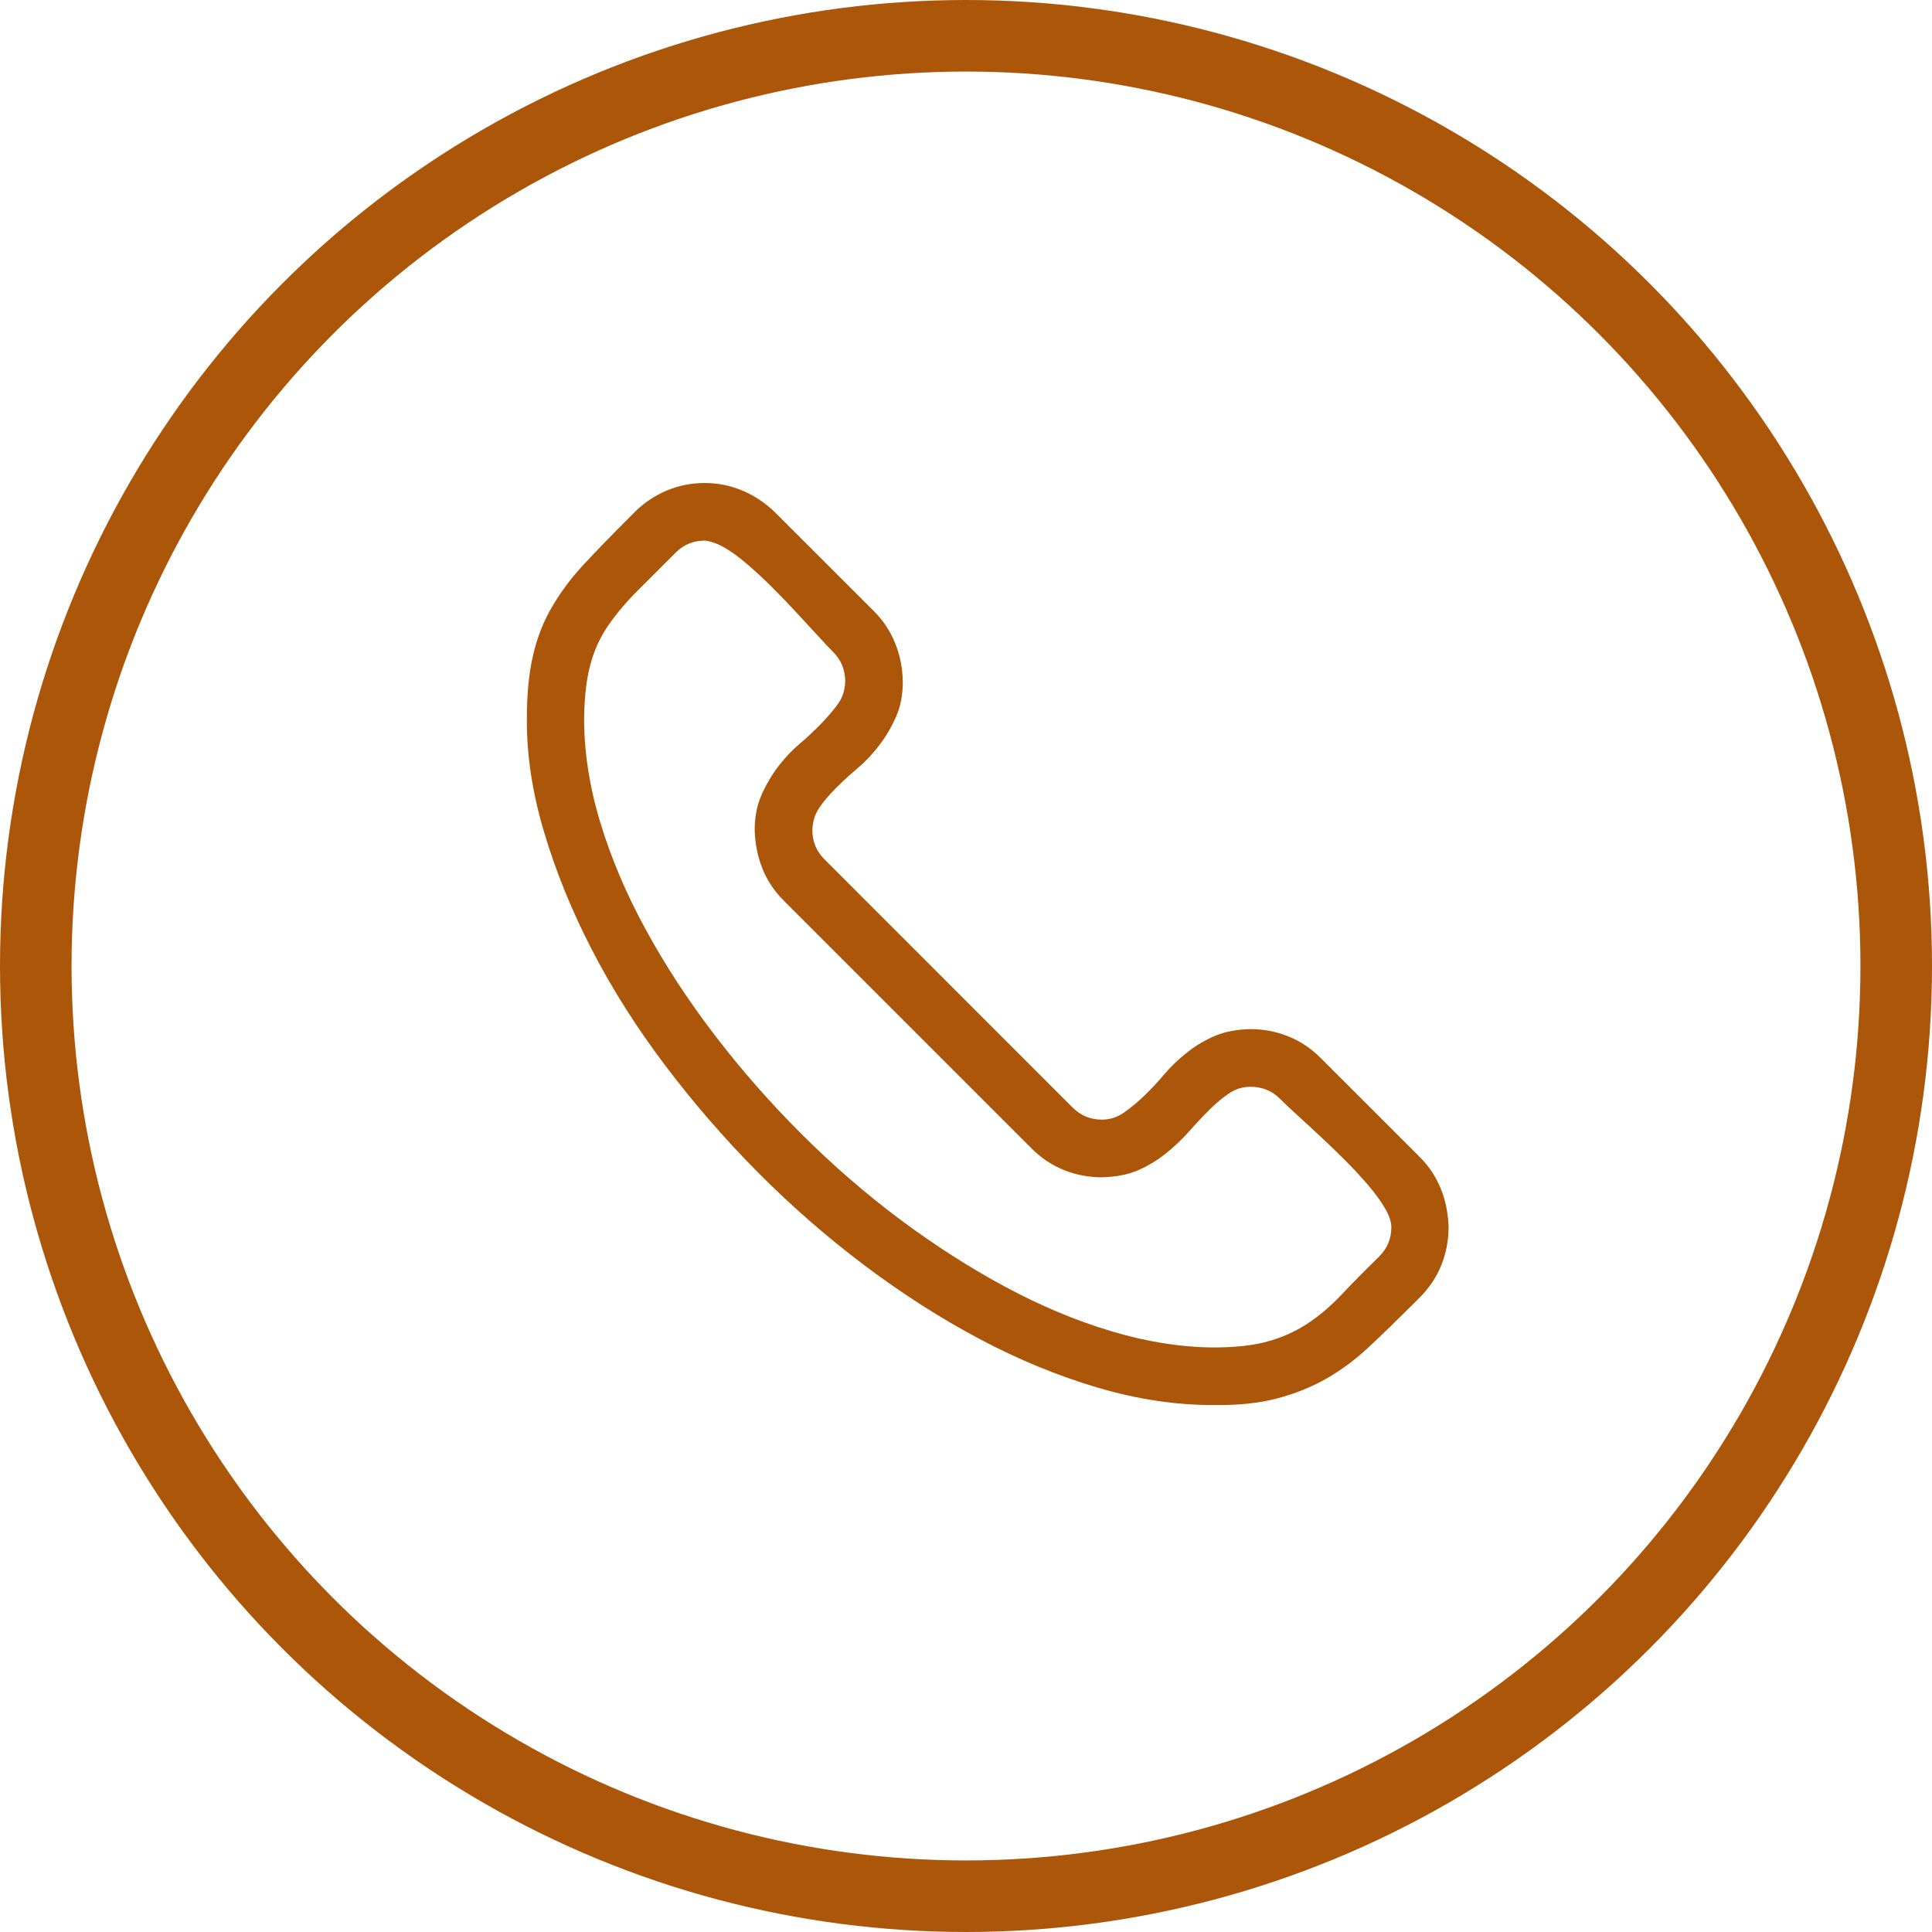 <?xml version="1.0" encoding="UTF-8"?> <svg xmlns="http://www.w3.org/2000/svg" width="27" height="27" viewBox="0 0 27 27" fill="none"> <g clip-path="url(#clip0)"> <path d="M17.475 14.382C17.66 14.382 17.836 14.416 18.003 14.483C18.171 14.55 18.322 14.651 18.456 14.785L19.841 16.169C19.971 16.299 20.069 16.448 20.137 16.616C20.204 16.784 20.239 16.962 20.244 17.151C20.244 17.335 20.21 17.512 20.143 17.68C20.076 17.847 19.975 17.998 19.841 18.133L19.753 18.221C19.526 18.447 19.319 18.648 19.13 18.825C18.941 19.001 18.744 19.148 18.538 19.265C18.333 19.383 18.104 19.475 17.852 19.542C17.601 19.609 17.301 19.641 16.953 19.636C16.428 19.636 15.889 19.555 15.336 19.391C14.782 19.227 14.232 19.001 13.687 18.711C13.142 18.422 12.605 18.078 12.076 17.68C11.548 17.281 11.051 16.847 10.585 16.377C10.119 15.907 9.687 15.408 9.289 14.88C8.89 14.351 8.551 13.814 8.27 13.269C7.988 12.723 7.766 12.176 7.603 11.626C7.439 11.077 7.359 10.548 7.363 10.041C7.363 9.693 7.393 9.395 7.452 9.147C7.51 8.9 7.6 8.673 7.722 8.468C7.844 8.262 7.991 8.067 8.163 7.883C8.335 7.698 8.536 7.49 8.767 7.26L8.867 7.159C8.997 7.029 9.146 6.928 9.314 6.857C9.482 6.786 9.66 6.75 9.849 6.75C10.033 6.75 10.21 6.786 10.377 6.857C10.545 6.928 10.696 7.029 10.83 7.159L12.215 8.543C12.345 8.673 12.443 8.822 12.51 8.99C12.578 9.158 12.613 9.336 12.617 9.525C12.617 9.709 12.586 9.873 12.523 10.016C12.46 10.158 12.383 10.29 12.29 10.412C12.198 10.534 12.097 10.641 11.988 10.733C11.879 10.825 11.776 10.92 11.68 11.016C11.583 11.113 11.506 11.205 11.447 11.293C11.388 11.381 11.357 11.484 11.353 11.601C11.353 11.761 11.409 11.897 11.523 12.01L14.989 15.477C15.103 15.591 15.239 15.647 15.399 15.647C15.508 15.647 15.608 15.616 15.701 15.553C15.793 15.49 15.887 15.412 15.984 15.32C16.08 15.228 16.175 15.127 16.267 15.018C16.359 14.909 16.466 14.806 16.588 14.71C16.709 14.613 16.839 14.536 16.978 14.477C17.116 14.418 17.282 14.387 17.475 14.382ZM16.953 18.831C17.255 18.831 17.506 18.804 17.708 18.749C17.909 18.695 18.094 18.613 18.262 18.504C18.429 18.395 18.589 18.261 18.74 18.101C18.891 17.942 19.069 17.761 19.274 17.56C19.388 17.447 19.444 17.31 19.444 17.151C19.444 17.075 19.415 16.987 19.356 16.887C19.298 16.786 19.218 16.677 19.117 16.559C19.017 16.442 18.91 16.327 18.796 16.213C18.683 16.1 18.566 15.987 18.444 15.874C18.322 15.76 18.215 15.662 18.123 15.578C18.031 15.494 17.953 15.421 17.89 15.358C17.777 15.244 17.639 15.188 17.475 15.188C17.366 15.188 17.265 15.219 17.173 15.282C17.081 15.345 16.988 15.423 16.896 15.515C16.804 15.607 16.709 15.708 16.613 15.817C16.516 15.926 16.407 16.029 16.286 16.125C16.164 16.222 16.034 16.299 15.896 16.358C15.757 16.417 15.591 16.448 15.399 16.453C15.214 16.453 15.038 16.419 14.87 16.352C14.702 16.285 14.551 16.184 14.417 16.05L10.95 12.583C10.82 12.453 10.721 12.304 10.654 12.136C10.587 11.968 10.552 11.79 10.547 11.601C10.547 11.417 10.579 11.253 10.642 11.111C10.705 10.968 10.782 10.836 10.874 10.714C10.967 10.592 11.067 10.486 11.177 10.393C11.286 10.301 11.388 10.204 11.485 10.104C11.581 10.003 11.659 9.911 11.718 9.827C11.776 9.743 11.808 9.642 11.812 9.525C11.812 9.361 11.755 9.223 11.642 9.11C11.588 9.055 11.516 8.98 11.428 8.883C11.34 8.787 11.242 8.68 11.132 8.562C11.023 8.445 10.91 8.327 10.793 8.21C10.675 8.092 10.558 7.983 10.44 7.883C10.323 7.782 10.216 7.704 10.119 7.65C10.023 7.595 9.933 7.564 9.849 7.555C9.689 7.555 9.553 7.612 9.44 7.725L8.905 8.26C8.75 8.415 8.616 8.575 8.502 8.738C8.389 8.902 8.305 9.084 8.251 9.286C8.196 9.487 8.167 9.739 8.163 10.041C8.163 10.511 8.238 10.995 8.389 11.494C8.54 11.993 8.752 12.493 9.025 12.992C9.297 13.491 9.618 13.982 9.987 14.464C10.356 14.947 10.759 15.406 11.195 15.842C11.632 16.278 12.091 16.677 12.573 17.038C13.056 17.398 13.546 17.713 14.046 17.982C14.545 18.25 15.04 18.458 15.531 18.604C16.021 18.751 16.495 18.827 16.953 18.831Z" fill="#AB5609"></path> </g> <circle cx="13.5" cy="13.5" r="13" stroke="#AB5609"></circle> <defs> <clipPath id="clip0"> <rect width="12.886" height="12.886" fill="white" transform="translate(7.364 6.75)"></rect> </clipPath> </defs> </svg> 